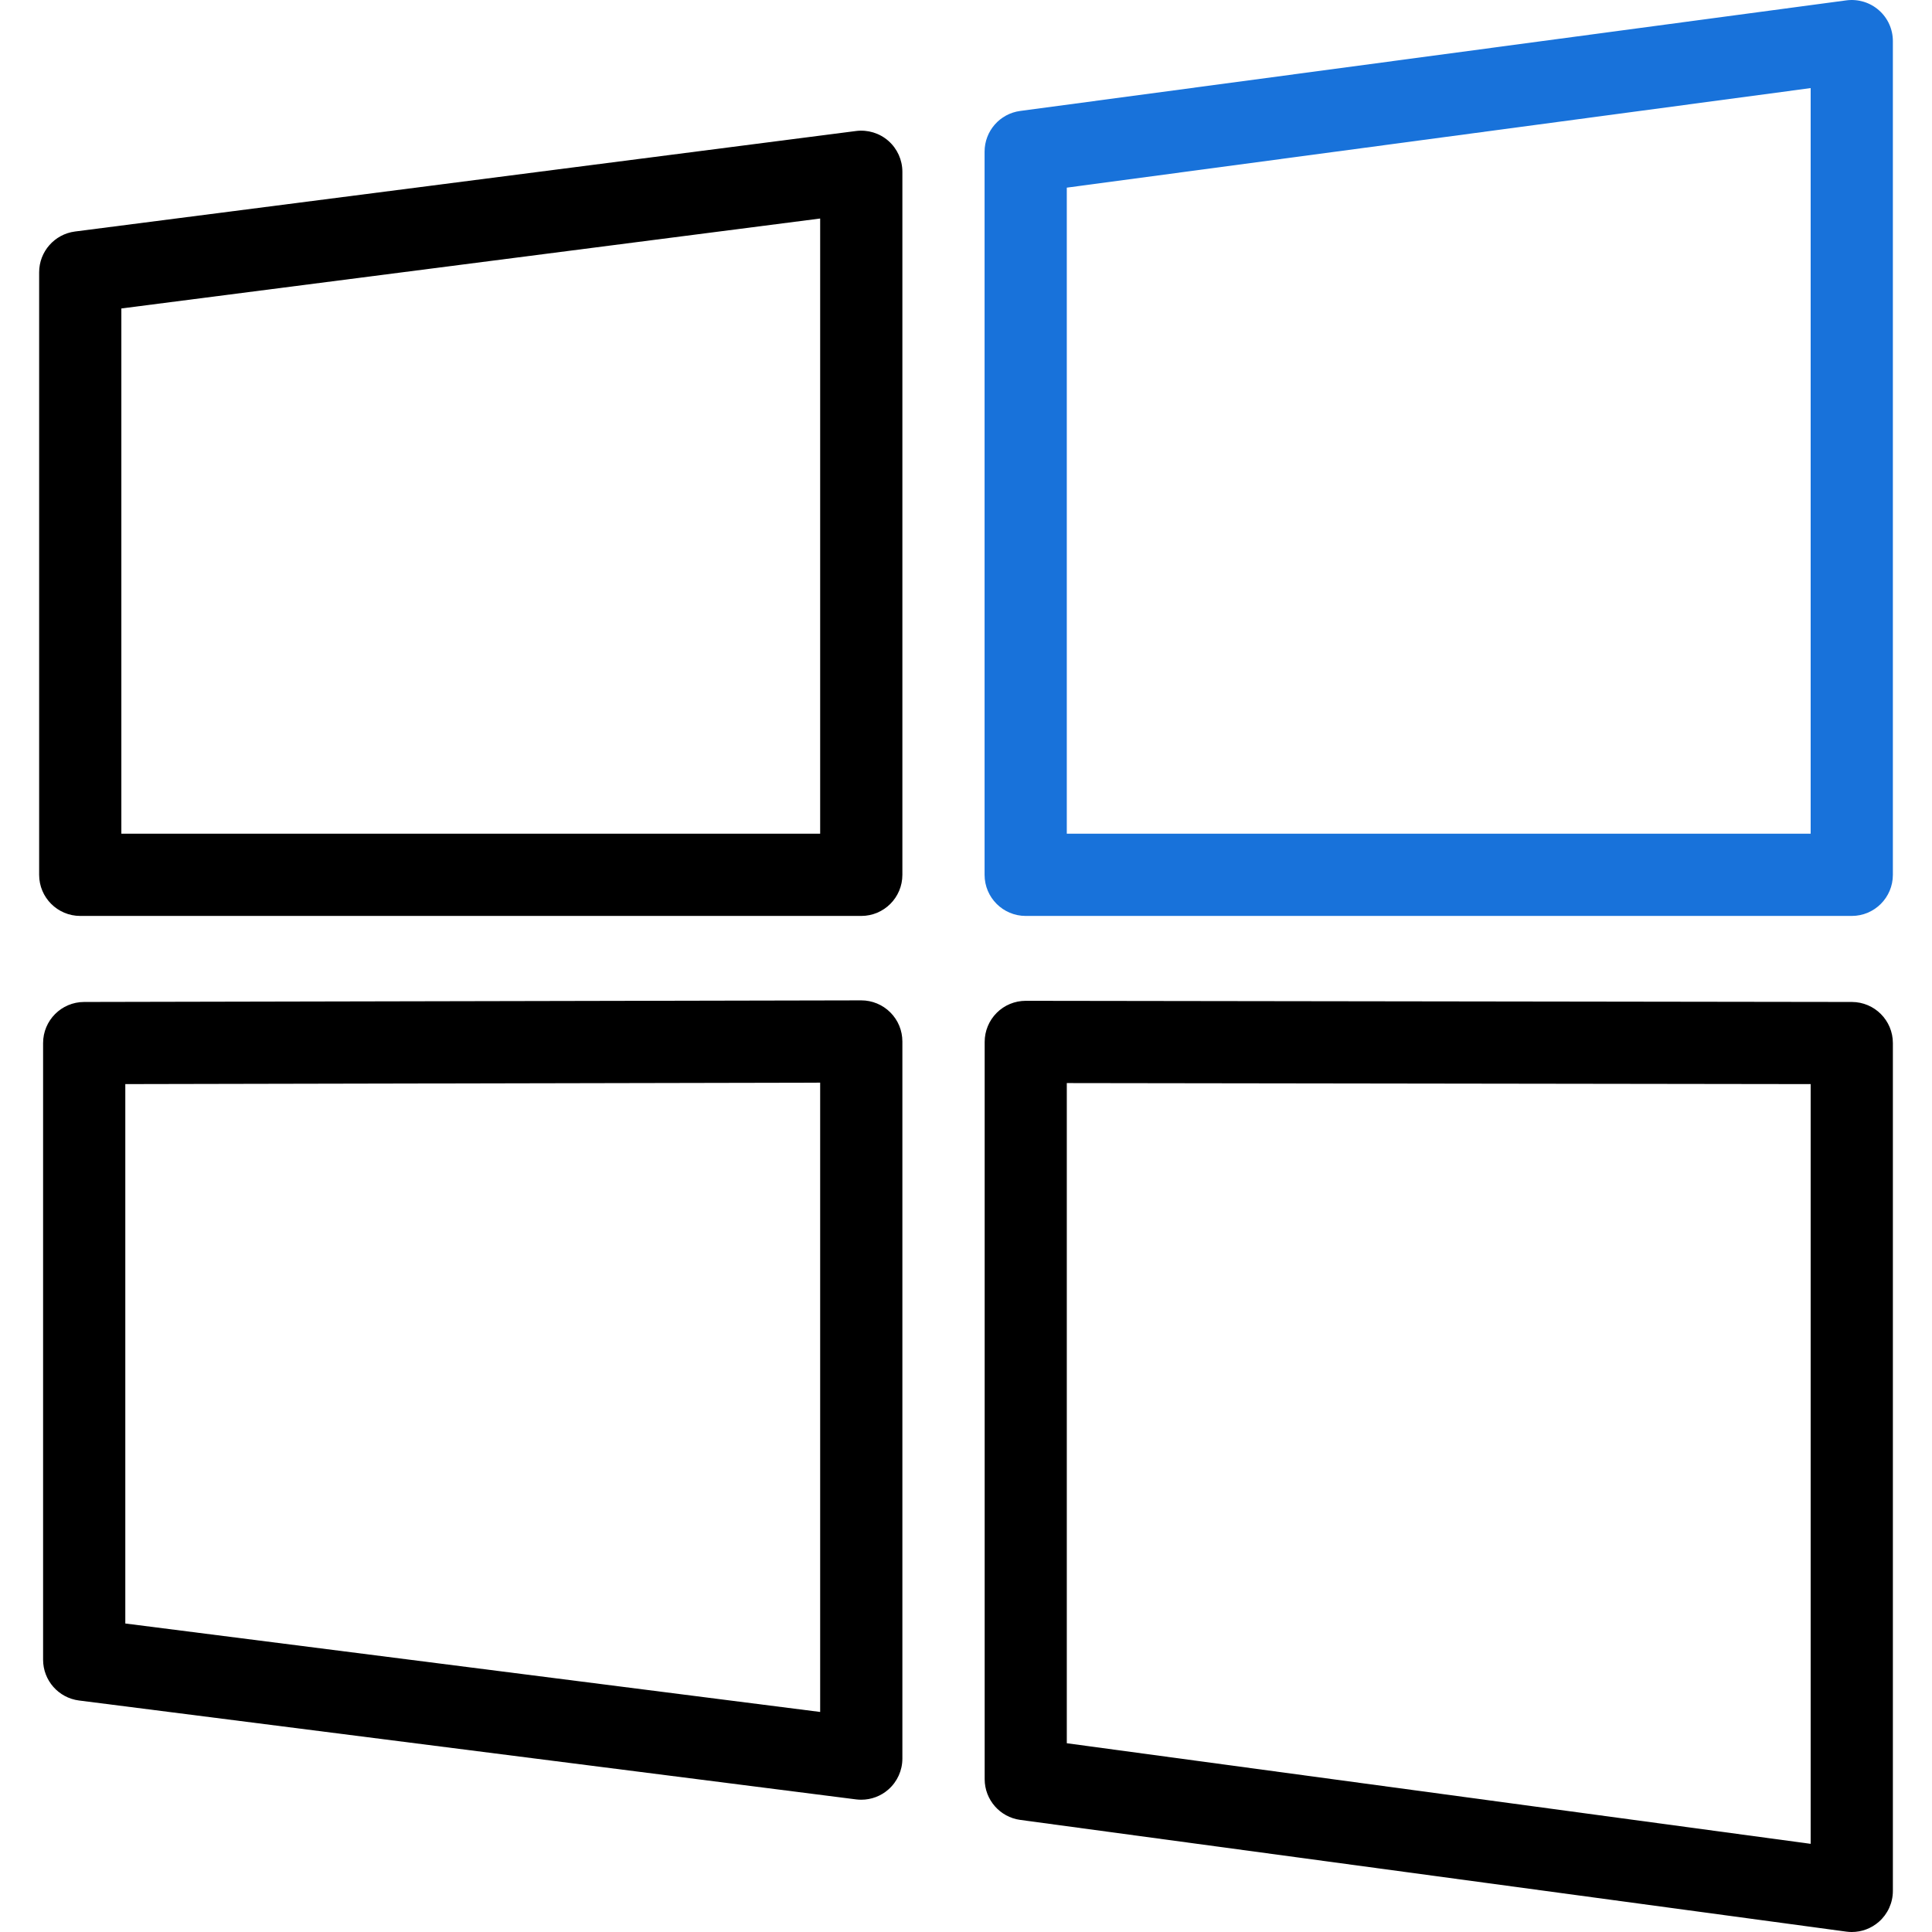 <?xml version="1.0" encoding="UTF-8"?> <svg xmlns="http://www.w3.org/2000/svg" width="348" height="348" viewBox="0 0 348 348" fill="none"> <path d="M338.427 1.836C336.821 0.429 334.695 -0.215 332.563 0.067L183.767 19.984C180.087 20.473 177.348 23.612 177.348 27.322V157.577C177.348 161.665 180.665 164.982 184.752 164.982H333.548C337.635 164.982 340.952 161.665 340.952 157.577V7.404C340.952 5.264 340.034 3.236 338.427 1.836ZM326.144 150.173H192.156V33.8L326.144 15.867V150.173Z" fill="#1872DA"></path> <path d="M155.136 180.19C155.136 180.19 155.129 180.19 155.121 180.19L15.151 180.479C11.064 180.486 7.762 183.803 7.762 187.883V298.954C7.762 302.679 10.531 305.825 14.226 306.299L154.196 324.114C154.514 324.151 154.825 324.173 155.136 324.173C156.928 324.173 158.675 323.522 160.03 322.322C161.622 320.915 162.54 318.894 162.54 316.769V187.594C162.54 185.625 161.763 183.744 160.363 182.352C158.979 180.967 157.091 180.19 155.136 180.19ZM147.732 308.365L22.57 292.431V195.272L147.732 195.013V308.365Z" fill="black"></path> <path d="M154.188 23.598L13.507 41.701C9.813 42.182 7.051 45.329 7.051 49.046V157.578C7.051 161.665 10.368 164.982 14.455 164.982H155.136C159.223 164.982 162.54 161.665 162.54 157.578V30.942C162.54 28.81 161.622 26.789 160.03 25.382C158.438 23.975 156.291 23.324 154.188 23.598ZM147.732 150.173H21.859V55.562L147.732 39.361V150.173Z" fill="black"></path> <path d="M333.563 180.479L184.768 180.271H184.76C182.798 180.271 180.917 181.049 179.533 182.434C178.141 183.826 177.363 185.706 177.363 187.676V320.471C177.363 324.173 180.103 327.313 183.775 327.809L332.571 347.933C332.89 347.978 333.223 348 333.549 348C335.333 348 337.066 347.356 338.421 346.171C340.027 344.764 340.953 342.736 340.953 340.596V187.883C340.953 183.796 337.643 180.486 333.563 180.479ZM326.144 332.118L192.157 314V195.087L326.144 195.273V332.118Z" fill="black"></path> </svg> 